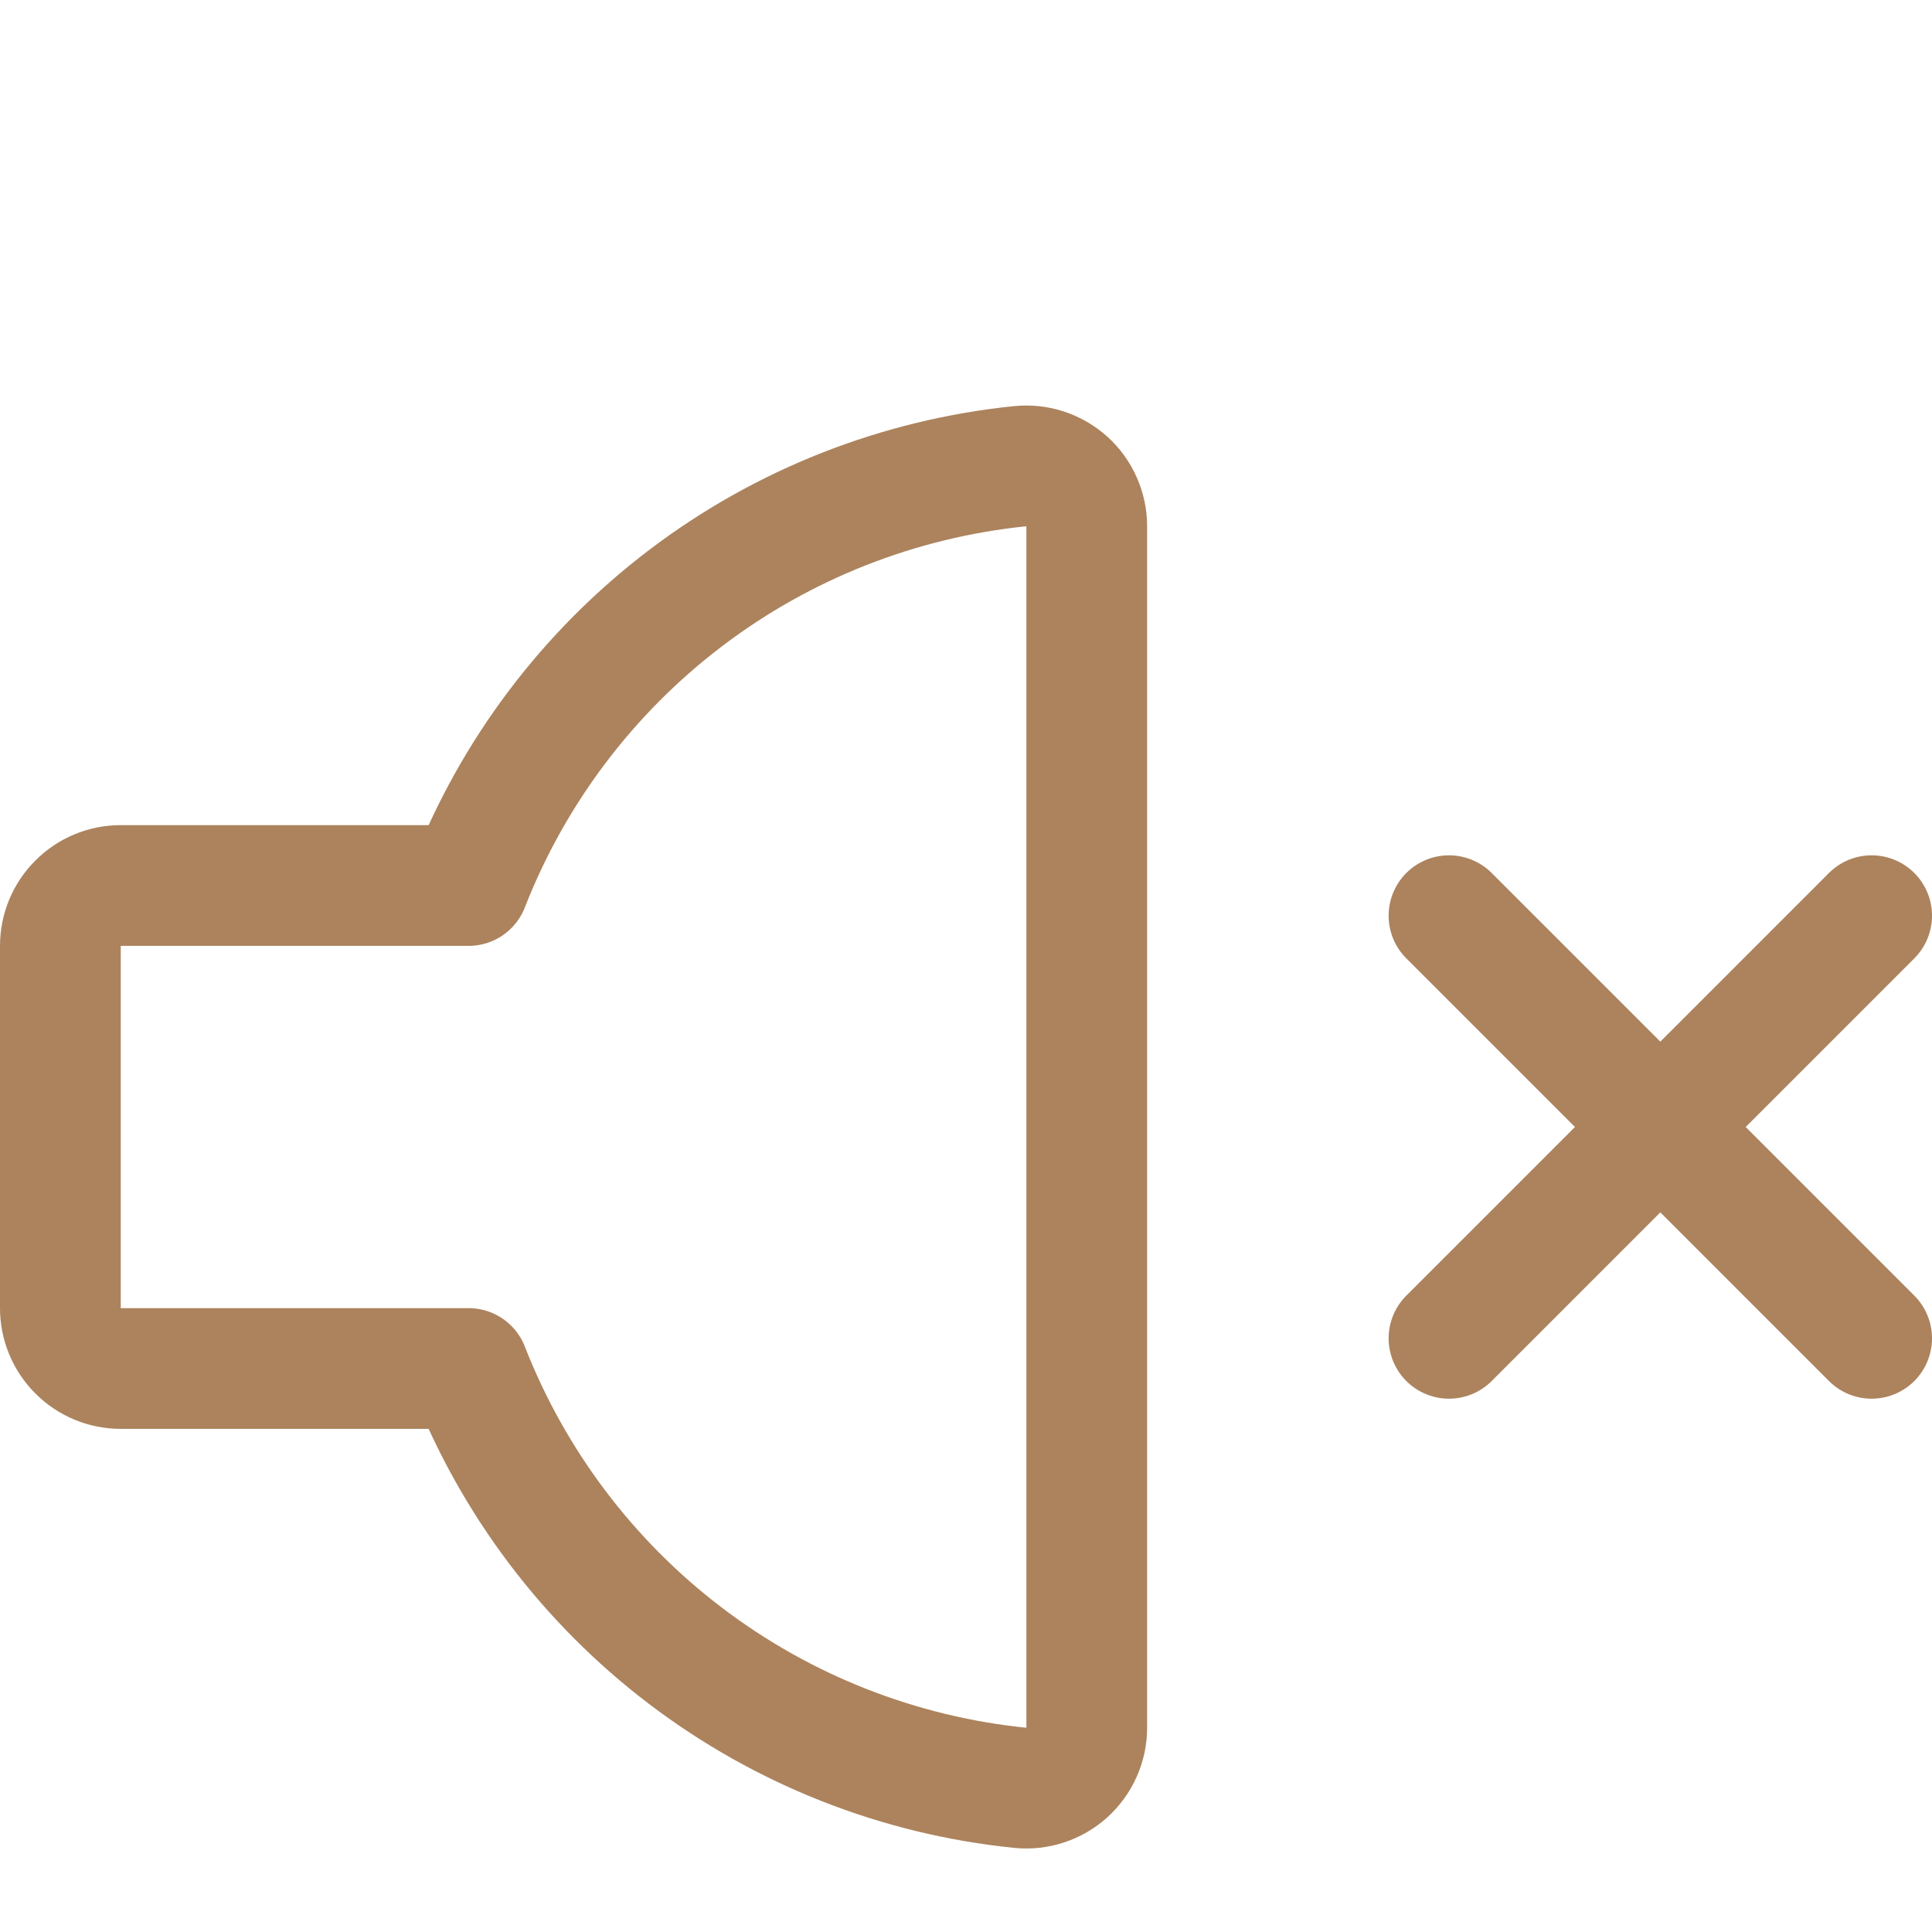 <?xml version="1.0" encoding="UTF-8"?> <svg xmlns="http://www.w3.org/2000/svg" width="24" height="24" viewBox="0 0 24 24" fill="none"><g clip-path="url(#clip0_156_4376)"><path d="M23.25 11.375L18 16.625" stroke="#AC835D" stroke-width="1.5" stroke-linecap="round" stroke-linejoin="round"></path><path d="M18 11.375L23.25 16.625" stroke="#AC835D" stroke-width="1.5" stroke-linecap="round" stroke-linejoin="round"></path><path d="M5.821 11H1.5C1.301 11 1.11 11.079 0.97 11.22C0.829 11.36 0.75 11.551 0.75 11.75V16.25C0.75 16.449 0.829 16.64 0.97 16.78C1.11 16.921 1.301 17 1.5 17H5.821C6.374 18.415 7.306 19.65 8.515 20.569C9.724 21.488 11.164 22.056 12.675 22.209C12.779 22.219 12.884 22.208 12.984 22.175C13.084 22.142 13.175 22.089 13.253 22.019C13.33 21.948 13.393 21.863 13.435 21.767C13.478 21.671 13.5 21.568 13.5 21.463V6.537C13.5 6.432 13.478 6.329 13.435 6.233C13.393 6.137 13.331 6.051 13.253 5.981C13.175 5.911 13.084 5.858 12.984 5.825C12.885 5.792 12.779 5.781 12.675 5.791C11.164 5.945 9.724 6.512 8.515 7.431C7.306 8.35 6.374 9.585 5.821 11Z" stroke="#AC835D" stroke-width="1.5" stroke-linecap="round" stroke-linejoin="round"></path></g><defs><clipPath id="clip0_156_4376"><rect width="24" height="24" fill="white"></rect></clipPath></defs></svg> 